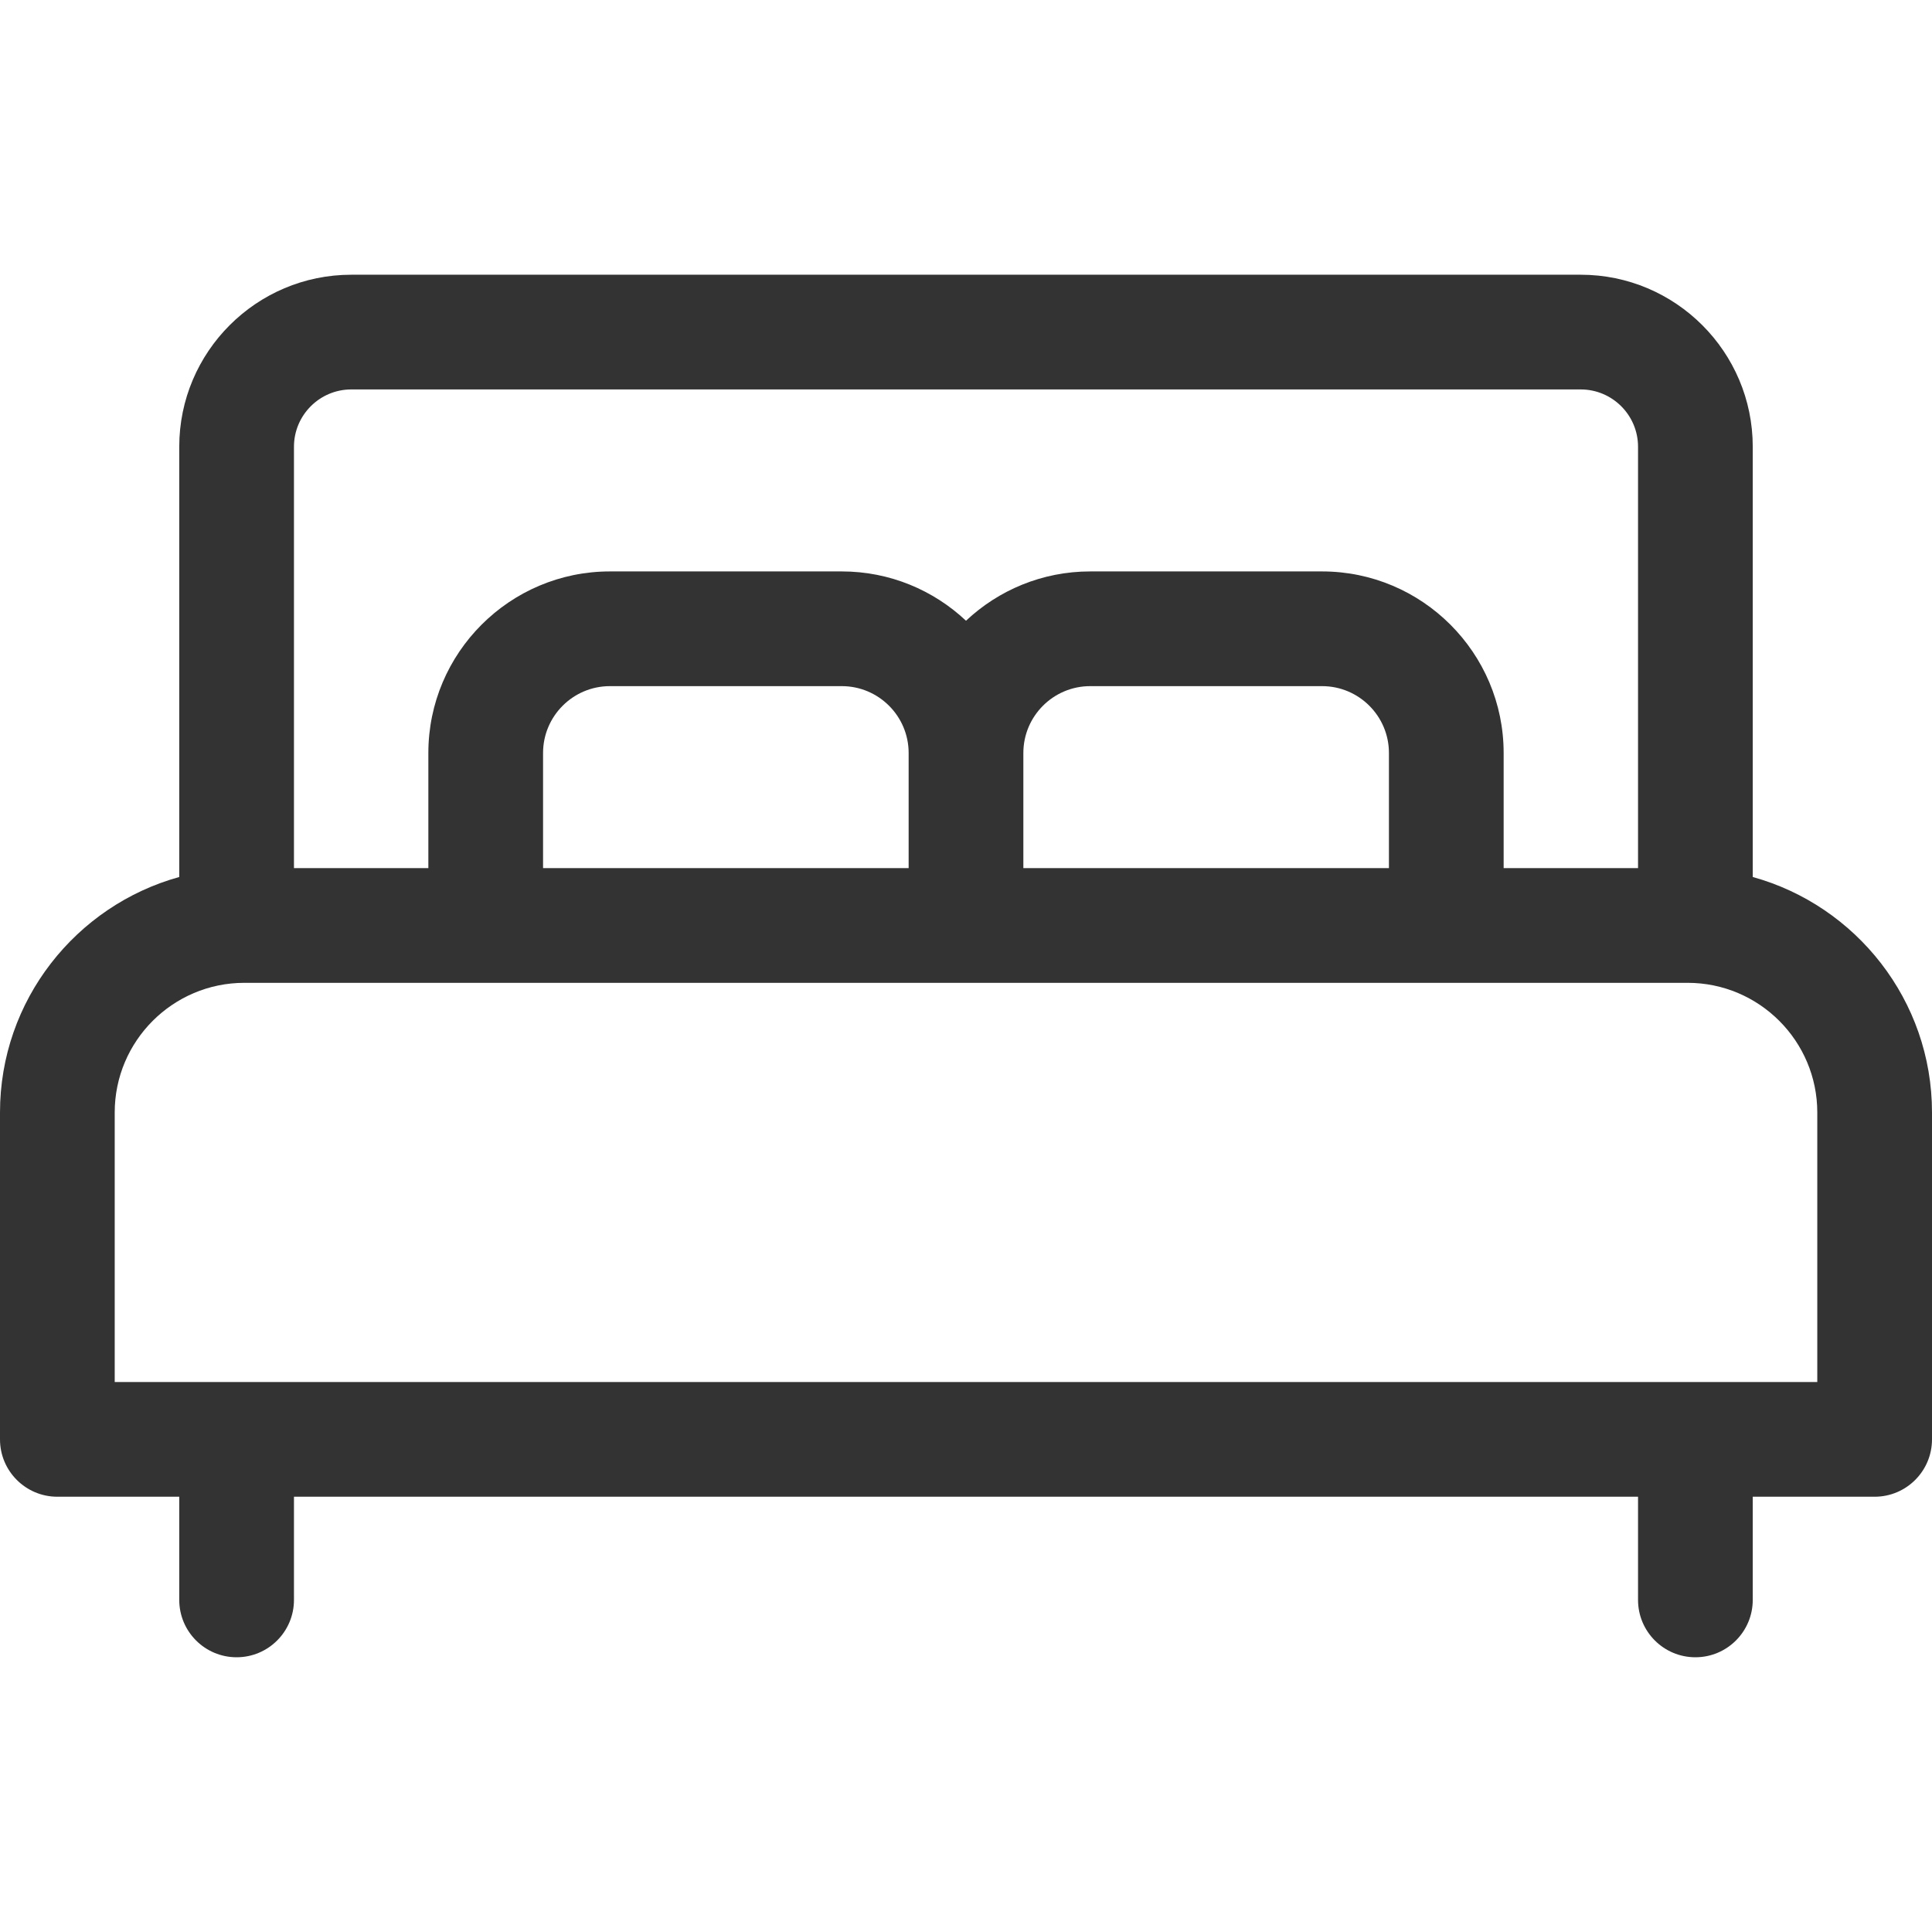 <svg xmlns="http://www.w3.org/2000/svg" version="1.1" xmlns:xlink="http://www.w3.org/1999/xlink" width="512" height="512" x="0" y="0" viewBox="0 0 512 512" style="enable-background:new 0 0 512 512" xml:space="preserve" class=""><g><path d="M464.496 232.412V118.394c0-25.137-20.451-45.588-45.588-45.588H93.092c-25.137 0-45.588 20.451-45.588 45.588v114.018C20.148 239.985 0 265.085 0 294.817v86.633c0 8.394 6.806 15.2 15.2 15.2h32.304v27.344c0 8.394 6.806 15.2 15.2 15.2 8.394 0 15.2-6.806 15.2-15.2V396.65h356.192v27.344c0 8.394 6.806 15.2 15.2 15.2 8.394 0 15.2-6.806 15.2-15.2V396.65H496.8c8.394 0 15.2-6.806 15.2-15.2v-86.633c0-29.732-20.149-54.832-47.504-62.405zM77.904 118.394c0-8.374 6.814-15.188 15.188-15.188h325.817c8.374 0 15.188 6.814 15.188 15.188V230.06h-35.615v-30.511c0-26.531-21.584-48.115-48.115-48.115h-61.451c-12.724 0-24.302 4.973-32.915 13.068-8.613-8.094-20.191-13.068-32.915-13.068h-61.451c-26.531 0-48.115 21.585-48.115 48.115v30.511H77.904V118.394zm290.178 81.155v30.511H271.2v-30.511c0-9.769 7.948-17.715 17.715-17.715h61.451c9.769 0 17.716 7.947 17.716 17.715zm-127.283 0v30.511h-96.882v-30.511c0-9.769 7.948-17.715 17.715-17.715h61.451c9.769 0 17.716 7.947 17.716 17.715zM481.6 366.25H30.4v-71.433c0-18.944 15.412-34.357 34.357-34.357h382.486c18.944 0 34.357 15.412 34.357 34.357v71.433z" fill="#333333" opacity="1" data-original="#000000"></path></g></svg>